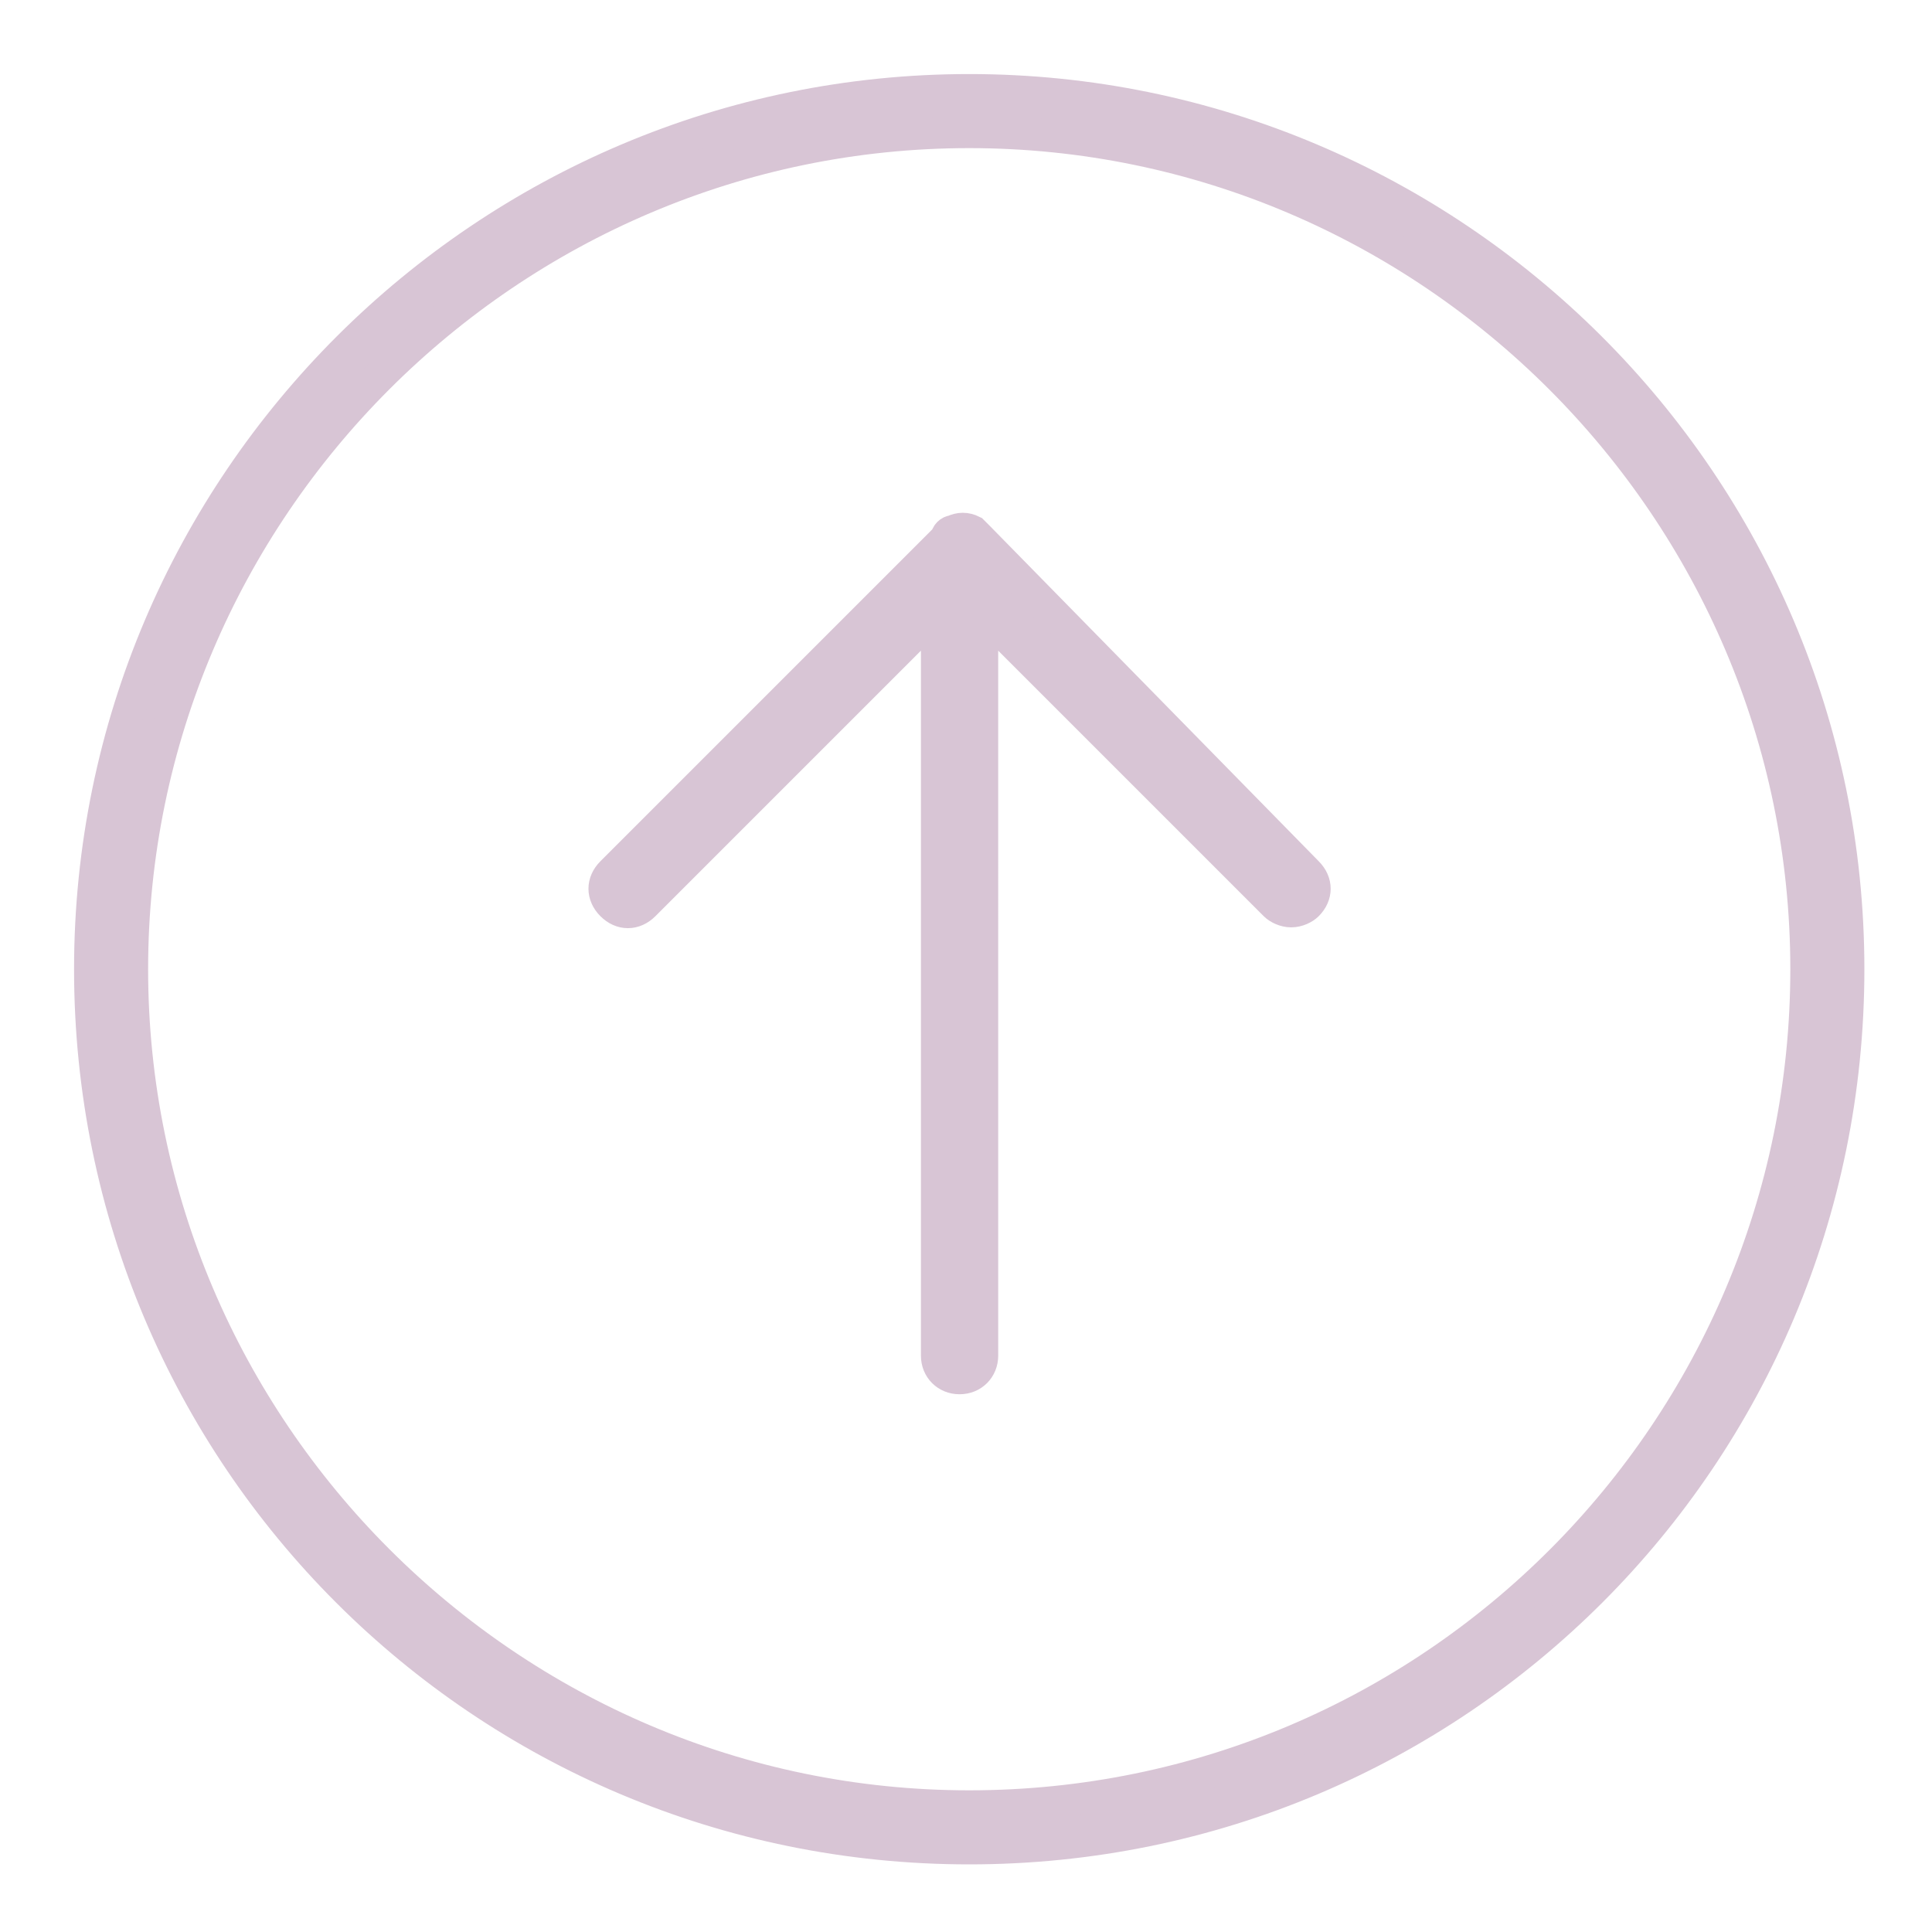 <?xml version="1.0" encoding="utf-8"?>
<!-- Generator: Adobe Illustrator 22.0.1, SVG Export Plug-In . SVG Version: 6.00 Build 0)  -->
<svg version="1.1" id="Layer_1" xmlns="http://www.w3.org/2000/svg" xmlns:xlink="http://www.w3.org/1999/xlink" x="0px" y="0px"
	 viewBox="0 0 60 60" style="enable-background:new 0 0 60 60;" xml:space="preserve">
<style type="text/css">
	.st0{fill:#D8C5D5;stroke:#D8C5D5;stroke-miterlimit:10;}
</style>
<path class="st0" d="M30.1,2.8C15.1,2.8,2.8,15,2.8,30.1S15,57.4,30.1,57.4s27.3-12.2,27.3-27.3S45.1,2.8,30.1,2.8z M30.1,56.1
	c-14.3,0-26-11.7-26-26s11.7-26,26-26s26,11.7,26,26S44.5,56.1,30.1,56.1z"/>
<path class="st0" d="M30.4,16.7c-0.1-0.1-0.1-0.1-0.2-0.2c-0.2-0.1-0.4-0.1-0.6,0c-0.1,0-0.2,0.1-0.2,0.2L19,27.1
	c-0.3,0.3-0.3,0.7,0,1s0.7,0.3,1,0l9.1-9.1v23.1c0,0.4,0.3,0.7,0.7,0.7s0.7-0.3,0.7-0.7V19l9.1,9.1c0.1,0.1,0.3,0.2,0.5,0.2
	s0.4-0.1,0.5-0.2c0.3-0.3,0.3-0.7,0-1L30.4,16.7z"/>
</svg>
